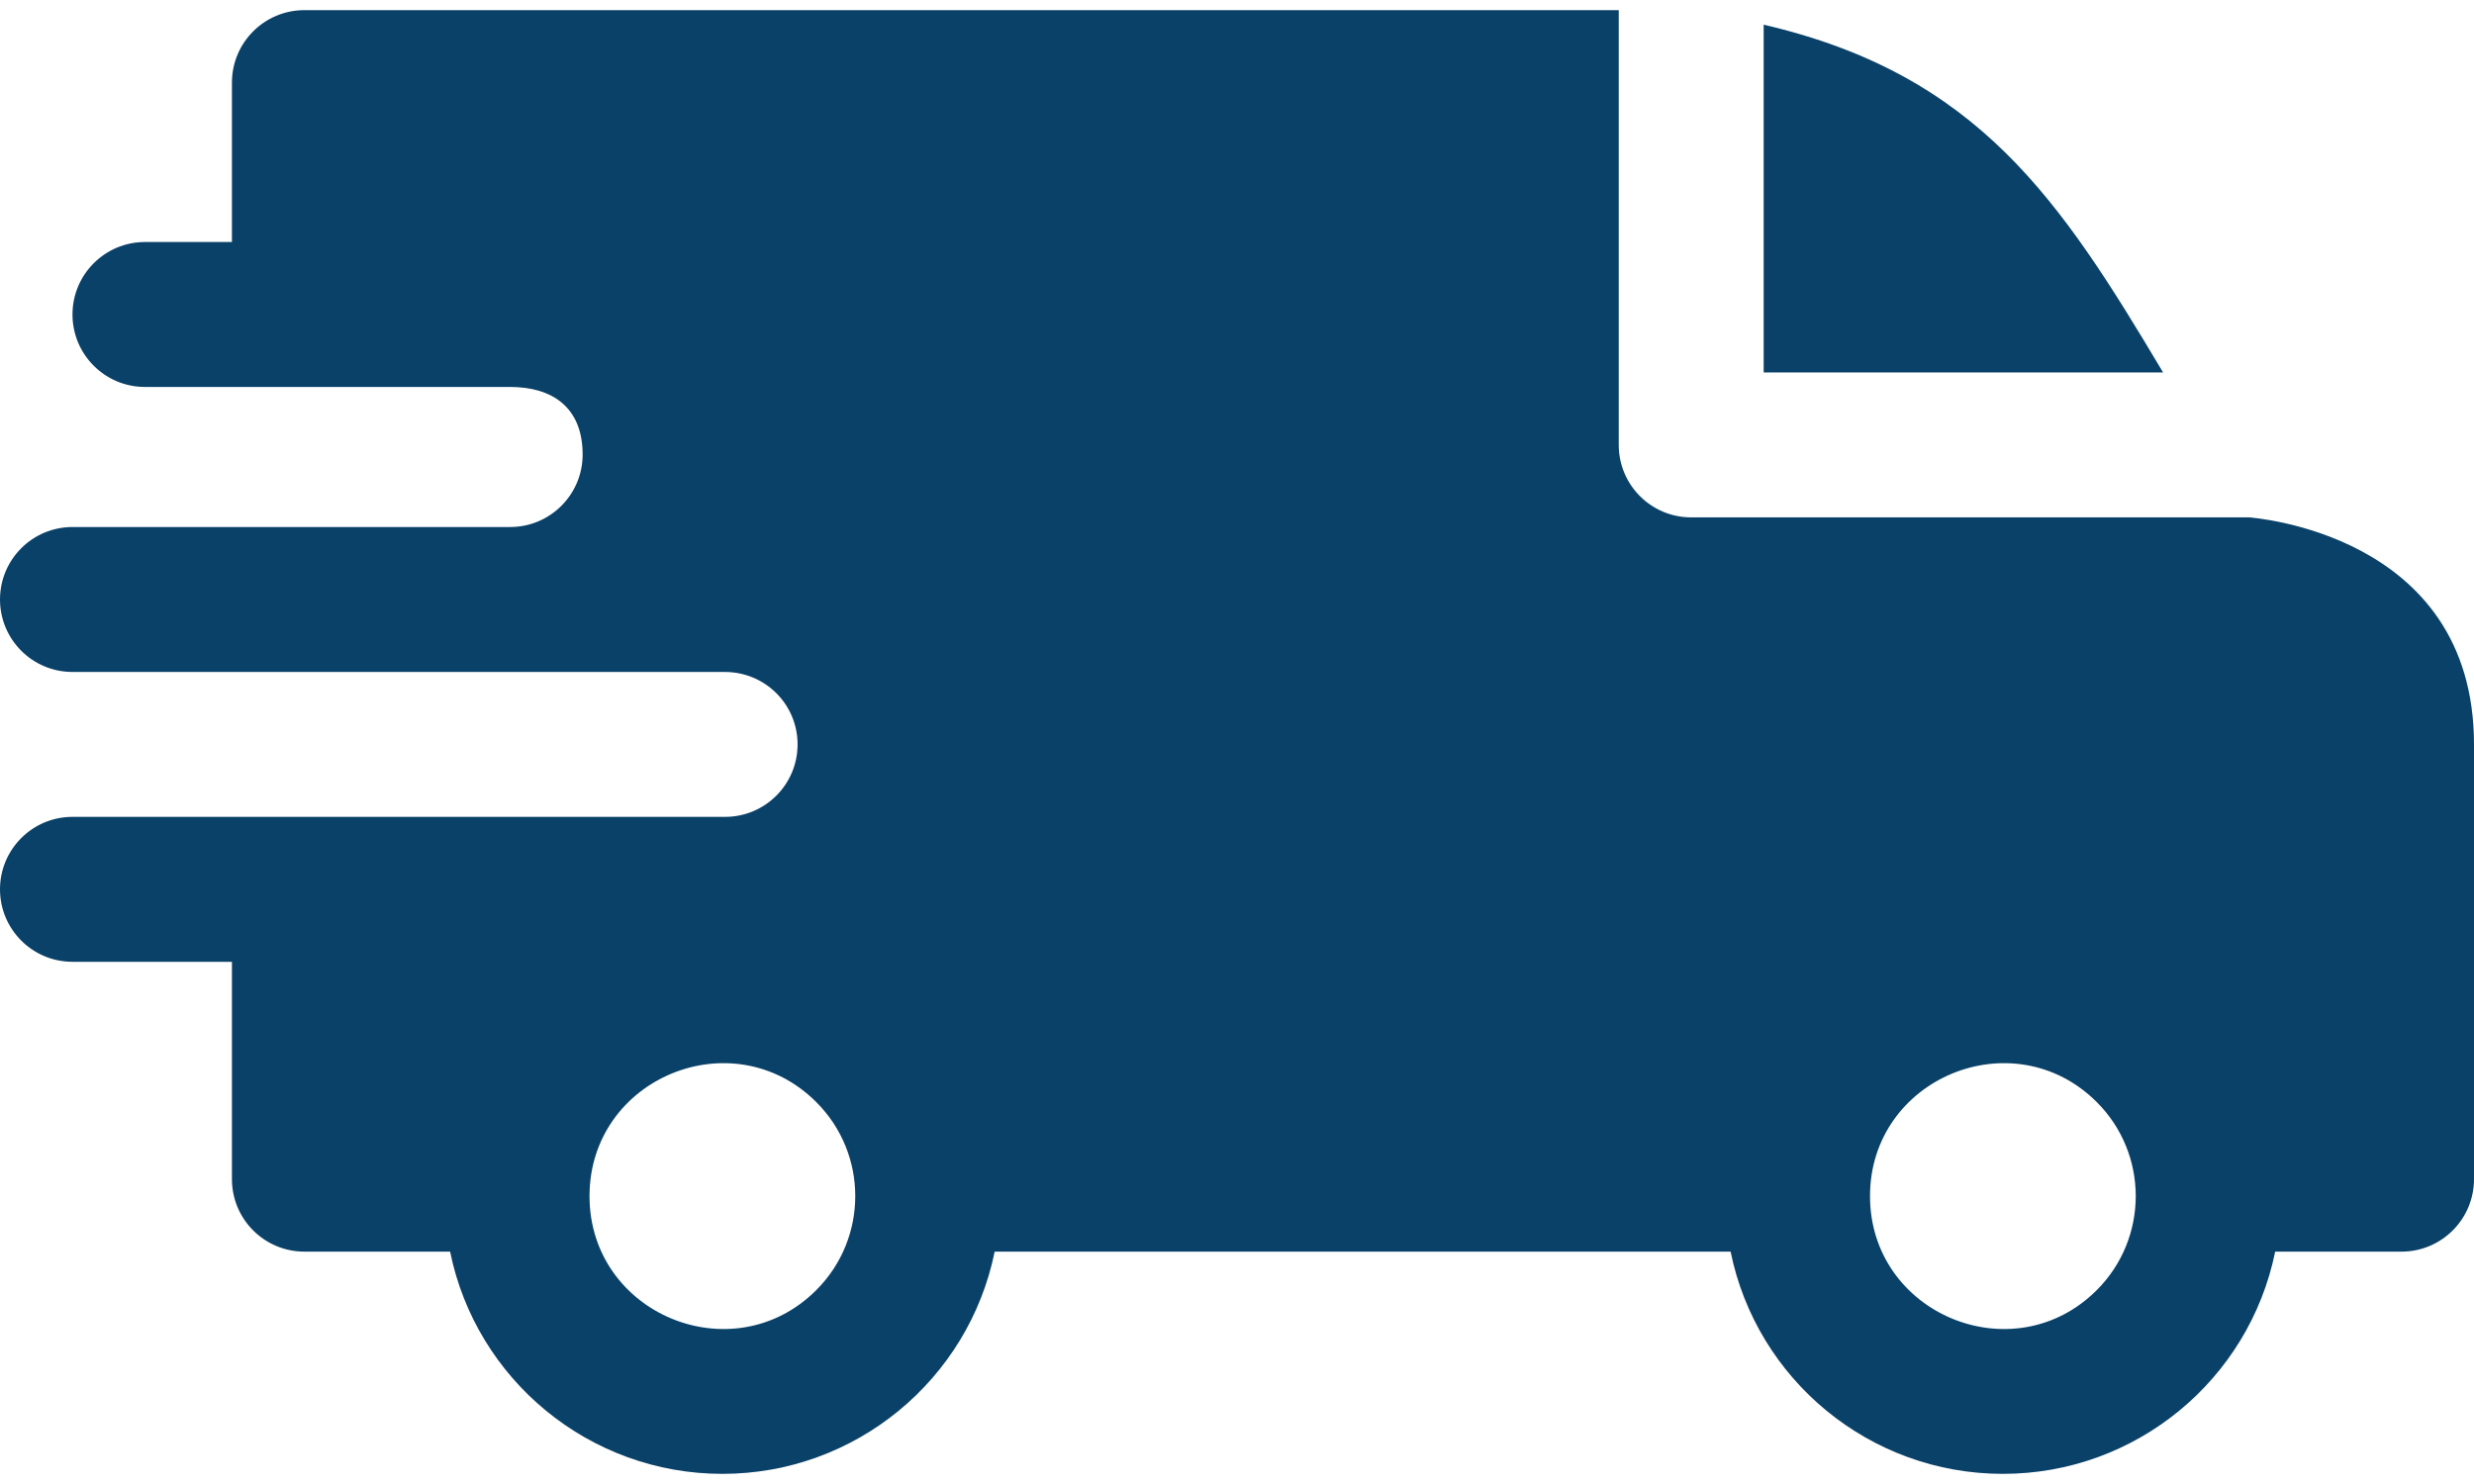 <svg width="60" height="36" viewBox="0 0 60 36" fill="none" xmlns="http://www.w3.org/2000/svg">
<g clip-path="url(#clip0_4237_88710)">
<path fill-rule="evenodd" clip-rule="evenodd" d="M42.773 0.599C47.975 1.807 49.965 4.848 52.46 9.035H42.773V0.599ZM12.372 9.387C13.391 9.387 14.13 9.878 14.13 11.027C14.13 11.996 13.346 12.782 12.377 12.785H1.758C0.787 12.785 0 13.572 0 14.543C0 15.514 0.787 16.301 1.758 16.301H17.578C18.558 16.301 19.343 17.087 19.343 18.059C19.343 19.029 18.556 19.816 17.585 19.816H1.758C0.787 19.816 0 20.603 0 21.574C0 22.545 0.787 23.332 1.758 23.332H5.625V28.605C5.625 29.576 6.412 30.363 7.383 30.363H10.916C11.546 33.466 14.288 35.754 17.52 35.754C20.751 35.754 23.493 33.466 24.123 30.363H41.971C42.601 33.466 45.342 35.754 48.574 35.754C51.806 35.754 54.548 33.466 55.178 30.363H58.242C59.213 30.363 60 29.576 60 28.605V18.059C60 12.901 54.56 12.559 54.555 12.551H41.016C40.045 12.551 39.258 11.764 39.258 10.793V0.246H7.383C6.412 0.246 5.625 1.033 5.625 2.004V5.871H3.516C2.545 5.871 1.758 6.658 1.758 7.629C1.758 8.6 2.545 9.387 3.516 9.387H12.372ZM50.853 26.737C52.111 27.995 52.111 30.036 50.853 31.295C48.829 33.319 45.352 31.879 45.352 29.016C45.352 26.153 48.829 24.713 50.853 26.737ZM19.798 26.737C21.057 27.995 21.057 30.036 19.798 31.295C17.774 33.319 14.297 31.879 14.297 29.016C14.297 26.153 17.774 24.713 19.798 26.737Z" fill="#0A4168"/>
</g>
<defs>
<clipPath id="clip0_4237_88710">
<rect width="60" height="35.508" fill="white" transform="translate(0 0.246)"/>
</clipPath>
</defs>
</svg>
